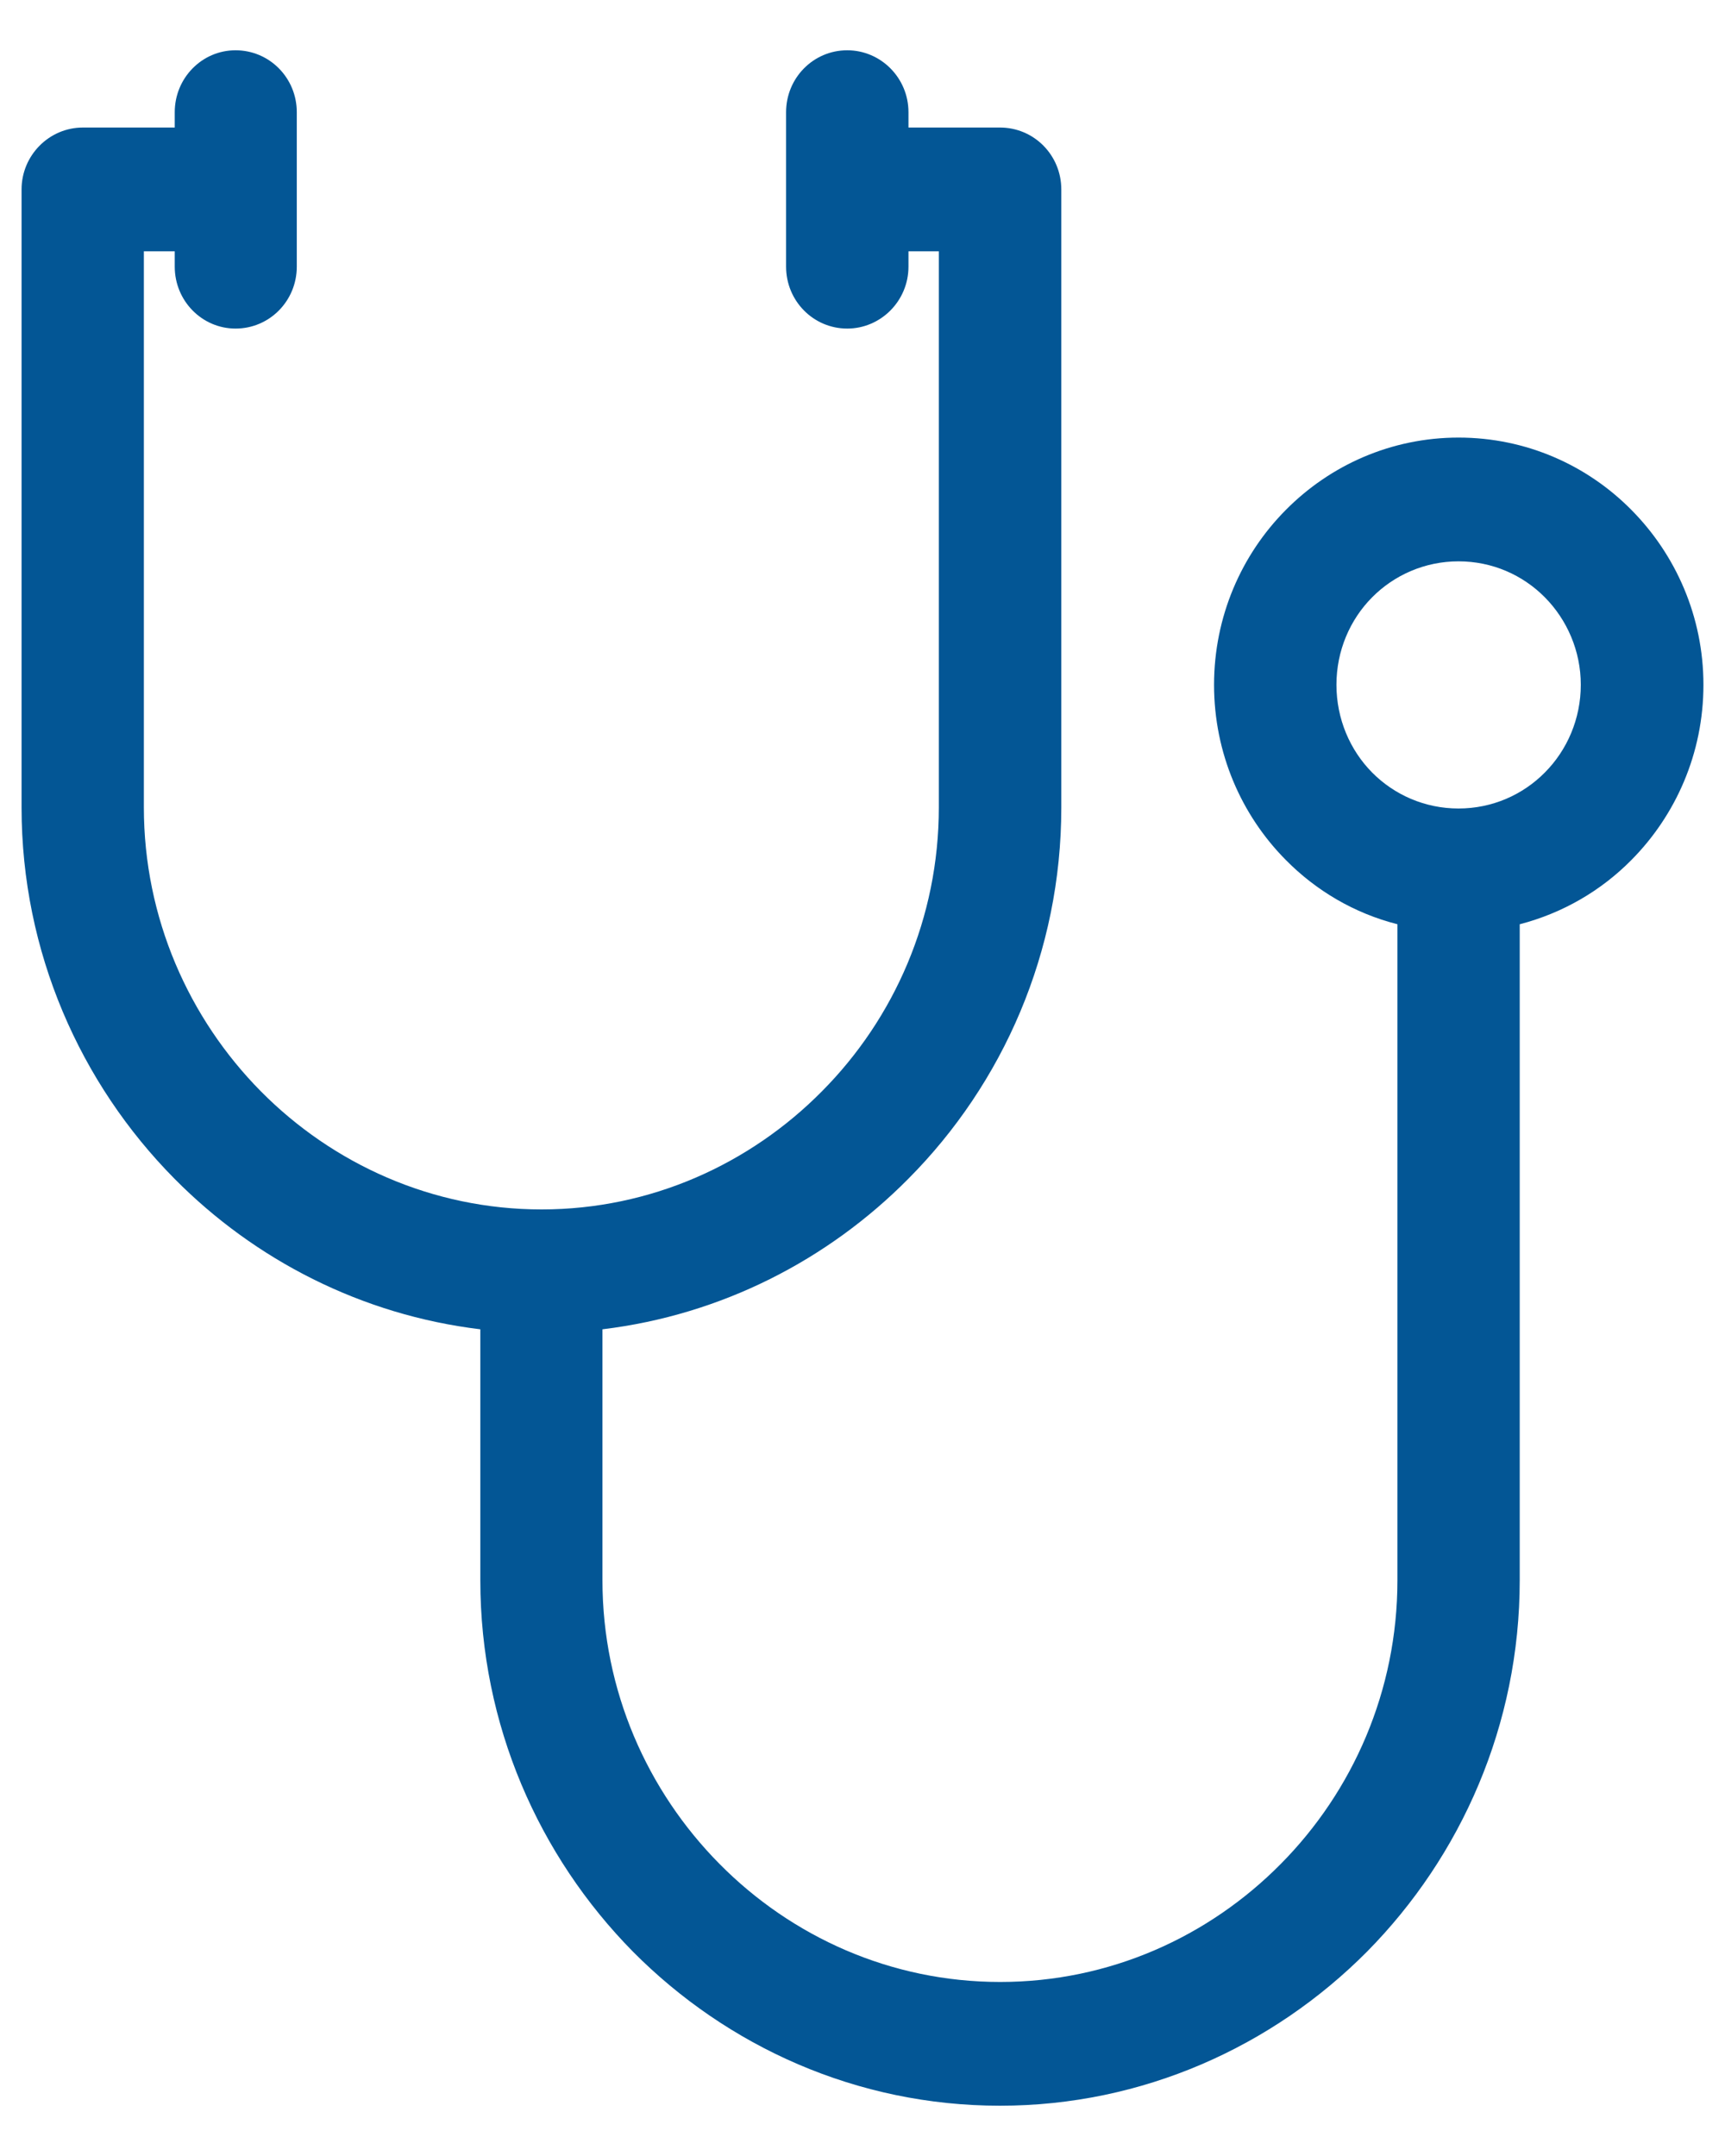 <svg width="20" height="25" viewBox="0 0 20 25" fill="none" xmlns="http://www.w3.org/2000/svg">
<path d="M17.62 10.717V18.325C17.62 19.999 16.942 21.523 15.851 22.629C14.757 23.731 13.249 24.417 11.594 24.417C9.935 24.417 8.431 23.732 7.337 22.629C6.247 21.522 5.569 19.998 5.569 18.325V15.414C4.194 15.248 2.955 14.611 2.022 13.667C0.932 12.565 0.25 11.04 0.25 9.363V2.197C0.25 1.8 0.571 1.479 0.96 1.479H2.026V1.301C2.026 0.904 2.342 0.583 2.731 0.583C3.124 0.583 3.441 0.903 3.441 1.301V3.092C3.441 3.489 3.125 3.81 2.731 3.81C2.343 3.81 2.026 3.49 2.026 3.092V2.914H1.668V9.362C1.668 10.644 2.19 11.81 3.024 12.654C3.858 13.497 5.012 14.024 6.279 14.024C7.546 14.024 8.696 13.497 9.53 12.654C10.368 11.81 10.885 10.644 10.885 9.362V2.914H10.533V3.092C10.533 3.489 10.212 3.81 9.823 3.81C9.431 3.81 9.114 3.49 9.114 3.092V1.301C9.114 0.904 9.43 0.583 9.823 0.583C10.212 0.583 10.533 0.903 10.533 1.301V1.479H11.595C11.988 1.479 12.305 1.799 12.305 2.197V9.363C12.305 11.04 11.628 12.565 10.533 13.667C9.599 14.611 8.364 15.247 6.985 15.414V18.325C6.985 19.606 7.507 20.769 8.341 21.612C9.178 22.459 10.329 22.982 11.596 22.982C12.863 22.982 14.013 22.46 14.851 21.612C15.685 20.769 16.202 19.606 16.202 18.325V10.717C15.704 10.591 15.259 10.328 14.907 9.971C14.394 9.453 14.076 8.735 14.076 7.941C14.076 7.15 14.393 6.432 14.907 5.914C15.42 5.395 16.129 5.074 16.911 5.074C17.693 5.074 18.403 5.394 18.916 5.914C19.429 6.432 19.75 7.15 19.75 7.941C19.75 8.735 19.429 9.453 18.916 9.971C18.564 10.328 18.118 10.588 17.621 10.717H17.62ZM17.912 6.927C17.655 6.667 17.302 6.509 16.91 6.509C16.521 6.509 16.164 6.668 15.908 6.927C15.651 7.186 15.495 7.547 15.495 7.94C15.495 8.336 15.652 8.698 15.908 8.957C16.165 9.217 16.521 9.375 16.91 9.375C17.302 9.375 17.656 9.216 17.912 8.957C18.169 8.698 18.328 8.337 18.328 7.94C18.328 7.547 18.168 7.186 17.912 6.927Z" fill="#035695"/>
</svg>
